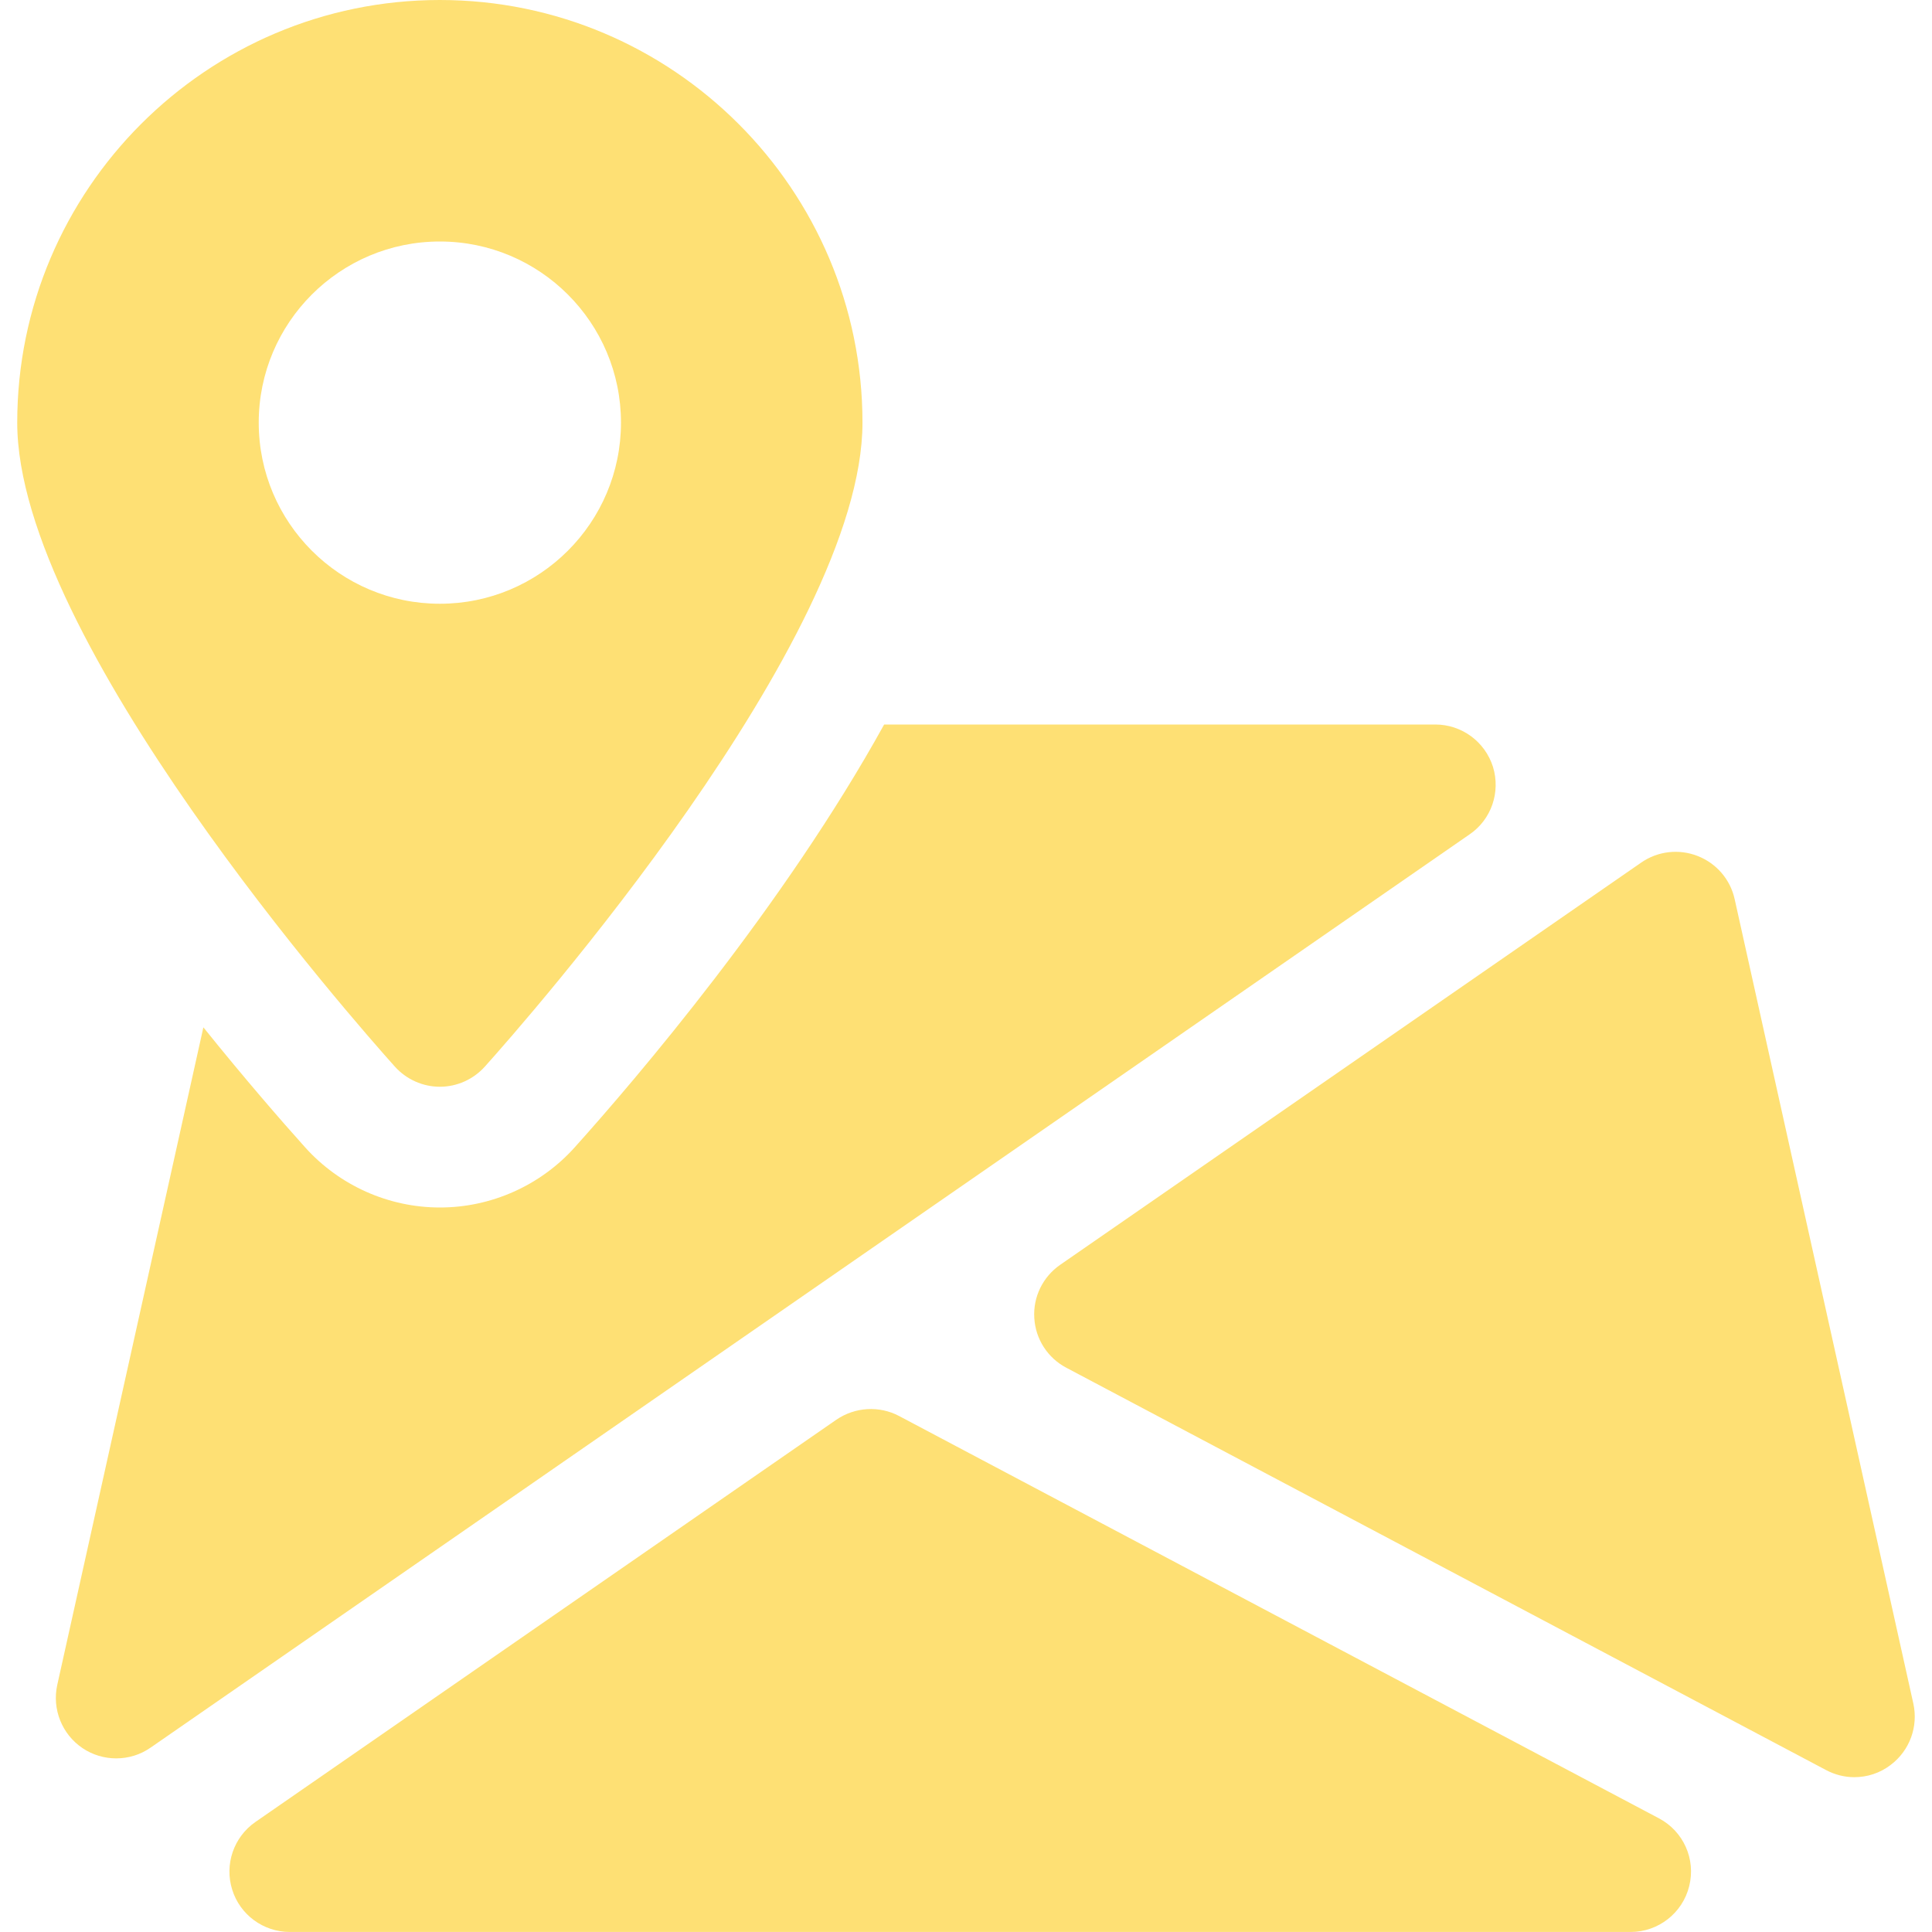 <svg width="60" height="60" viewBox="0 0 60 60" fill="none" xmlns="http://www.w3.org/2000/svg">
<g clip-path="url(#clip0_1725_769)">
<path d="M51.522 56.471L27.923 43.976C27.308 43.65 26.558 43.694 25.977 44.088L7.932 56.583C7.257 57.052 6.965 57.903 7.212 58.687C7.452 59.463 8.18 59.999 8.997 59.999H50.641C51.5 59.999 52.253 59.414 52.46 58.575C52.67 57.738 52.28 56.872 51.522 56.471Z" fill="#FEE074"/>
<path d="M59.421 52.908L53.871 27.922C53.736 27.311 53.305 26.812 52.723 26.584C52.138 26.355 51.482 26.433 50.972 26.786L32.923 39.281C32.383 39.656 32.08 40.282 32.121 40.931C32.158 41.587 32.537 42.172 33.115 42.476L56.71 54.971C56.987 55.117 57.287 55.192 57.587 55.192C57.988 55.192 58.39 55.065 58.723 54.806C59.305 54.364 59.578 53.625 59.421 52.908Z" fill="#FEE074"/>
<path d="M46.366 23.816C46.118 23.032 45.394 22.5 44.573 22.5H27.458C24.346 28.136 19.741 33.525 17.847 35.633C16.782 36.818 15.256 37.5 13.662 37.5C12.068 37.5 10.542 36.818 9.477 35.633C8.746 34.819 7.613 33.517 6.316 31.905L1.778 52.328C1.613 53.081 1.924 53.858 2.562 54.289C2.877 54.502 3.244 54.608 3.608 54.608C3.983 54.608 4.354 54.499 4.677 54.274L45.638 25.913C46.317 25.451 46.606 24.6 46.366 23.816Z" fill="#FEE074"/>
<path d="M13.66 0C6.423 0 0.535 5.888 0.535 13.125C0.535 19.86 11.065 31.789 12.265 33.127C12.621 33.521 13.128 33.75 13.66 33.75C14.193 33.75 14.699 33.521 15.055 33.127C16.255 31.789 26.785 19.86 26.785 13.125C26.785 5.888 20.898 0 13.66 0ZM13.66 18.75C10.555 18.75 8.035 16.23 8.035 13.125C8.035 10.02 10.555 7.5 13.66 7.5C16.765 7.5 19.285 10.02 19.285 13.125C19.285 16.23 16.765 18.75 13.66 18.75Z" fill="#FEE074"/>
</g>
<defs>
<clipPath id="clip0_1725_769">
<rect width="60" height="60" fill="white"/>
</clipPath>
</defs>
</svg>
